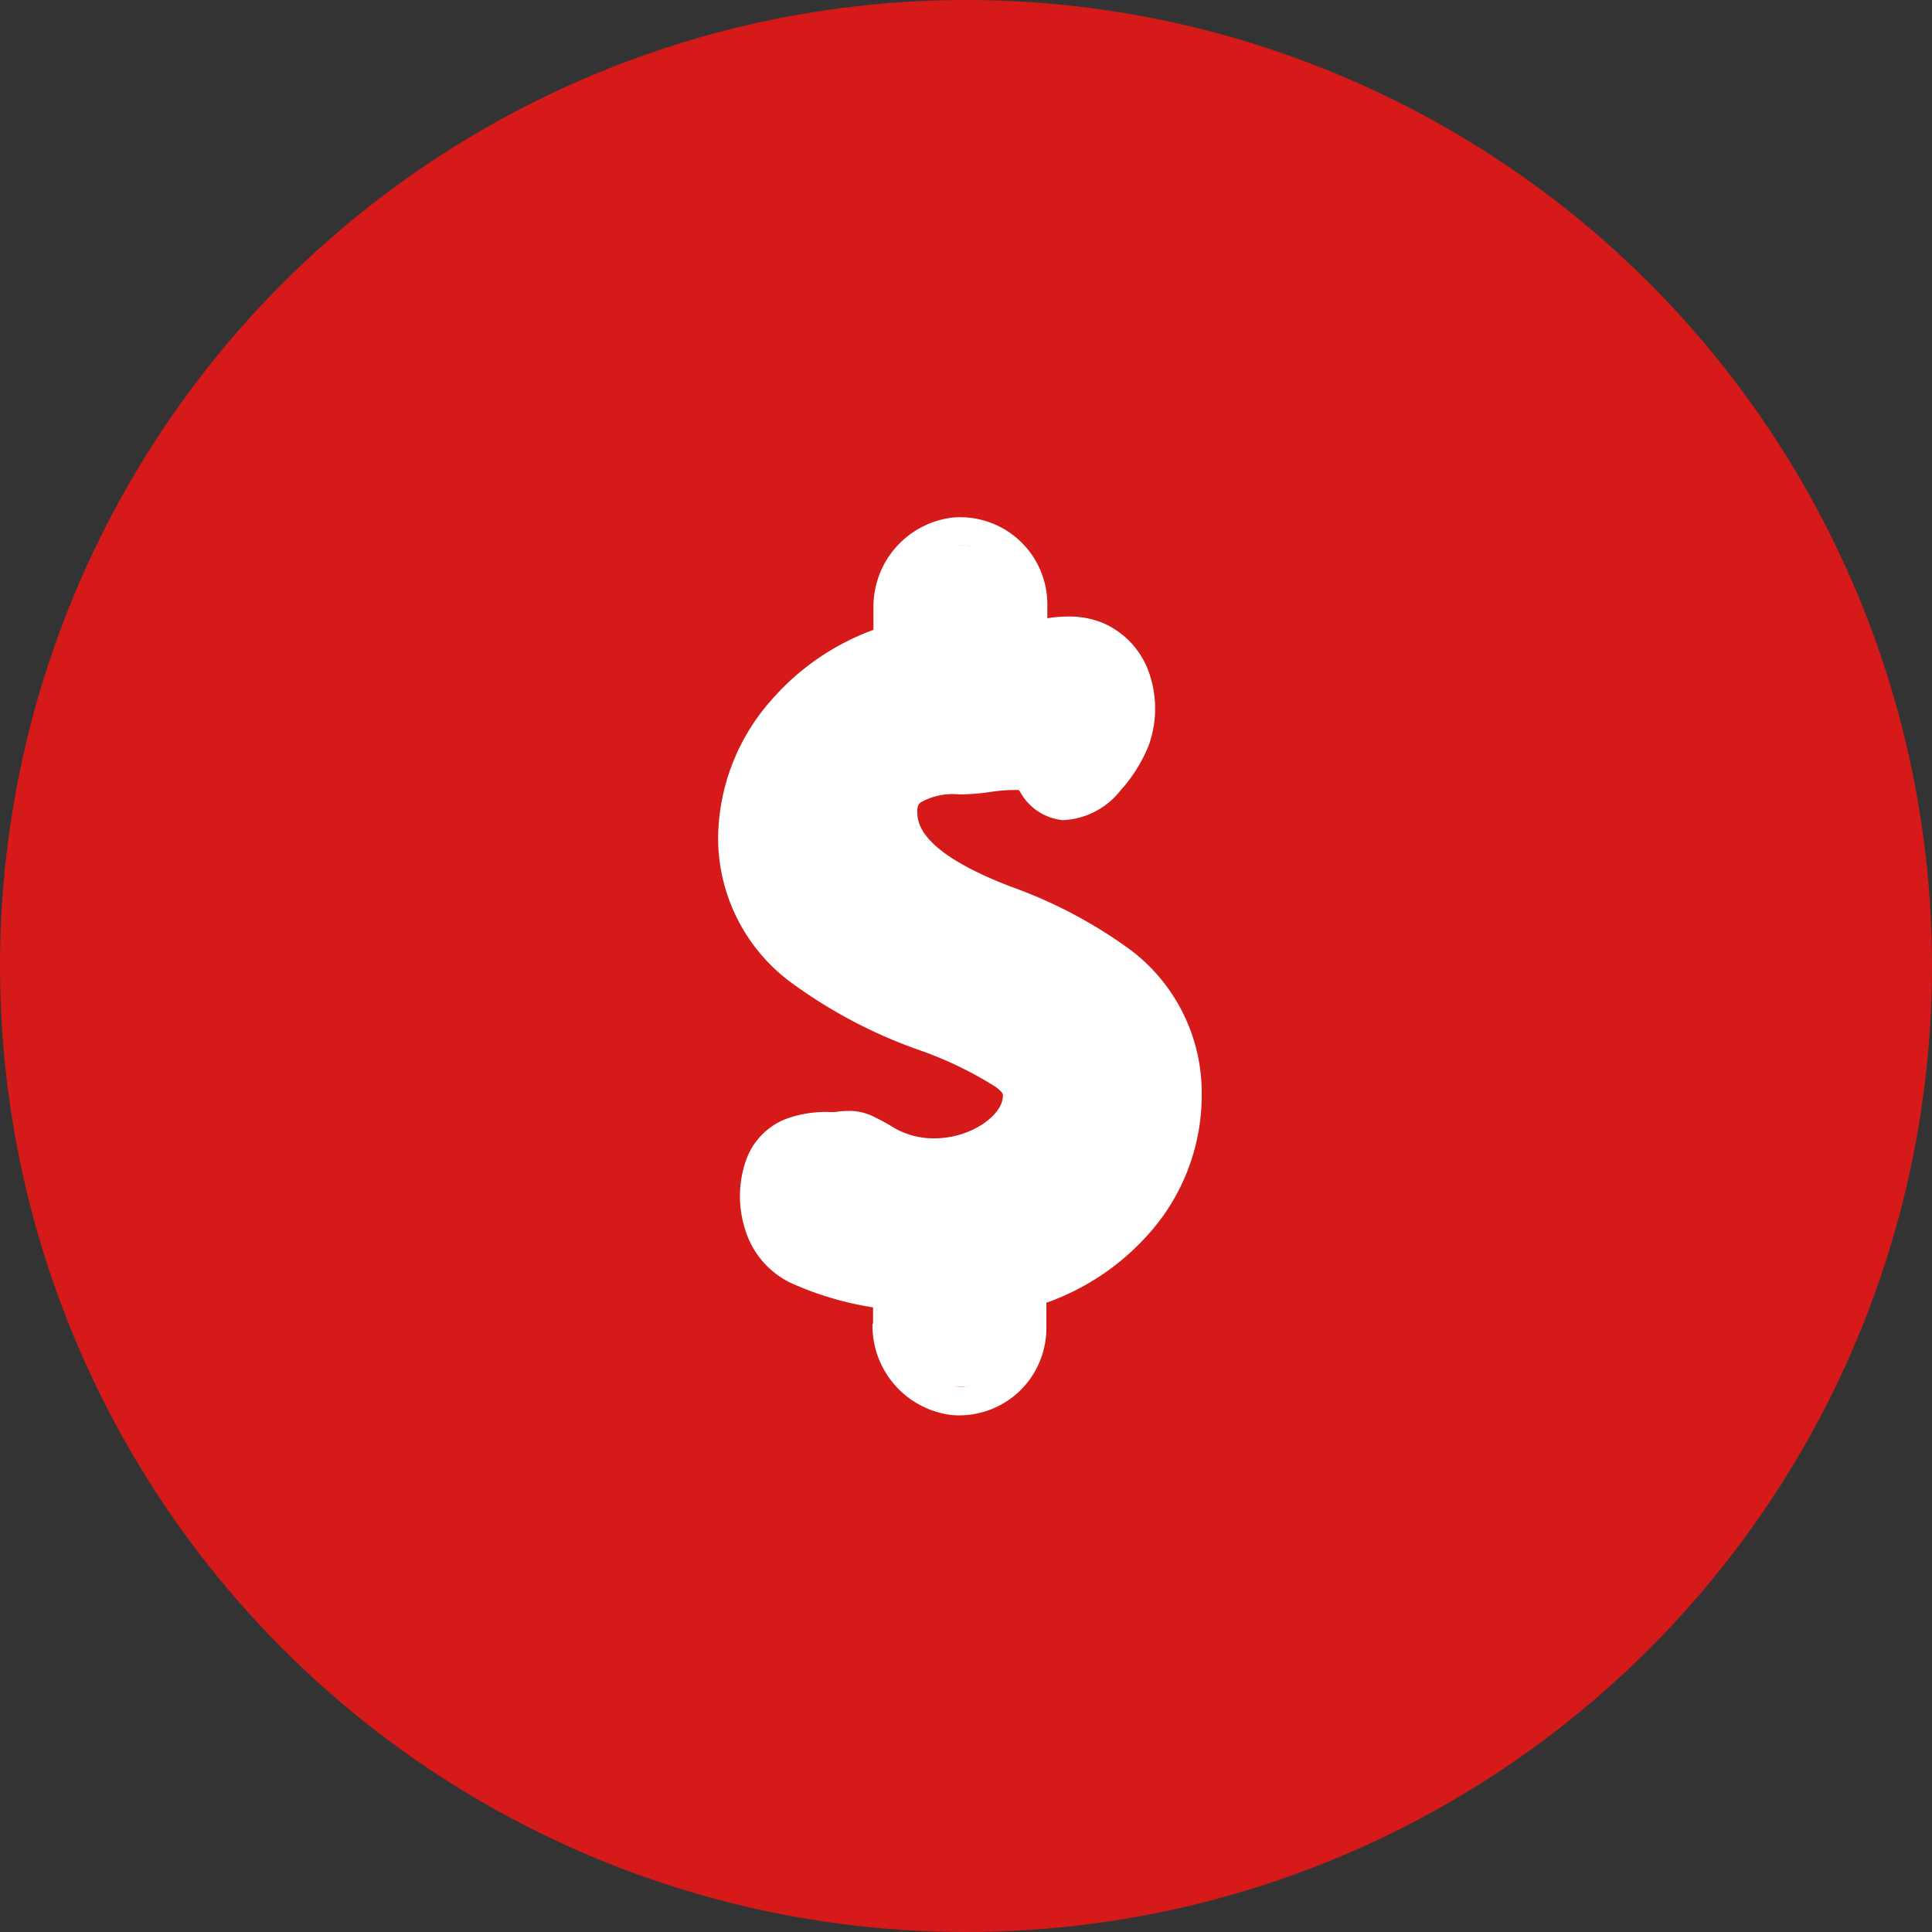 <svg xmlns="http://www.w3.org/2000/svg" viewBox="0 0 100 100"><rect x="0" y="0" width="100" height="100" fill="#333333" stroke="none"/><defs><style>.cls-1{fill:#d61919;}.cls-2{fill:#fff;}</style></defs><g id="Layer_2" data-name="Layer 2"><g id="Layer_1-2" data-name="Layer 1"><g id="money-icon"><g id="Group_607" data-name="Group 607"><circle id="Ellipse_1-12" data-name="Ellipse 1-12" class="cls-1" cx="50" cy="50" r="50"/><g id="USD-2"><path class="cls-2" d="M46.16,68.09V66.47a15.62,15.62,0,0,1-4.72-1.3c-1.82-.85-2.38-3.28-1.76-5s2.62-1.89,3.45-1.89l.31,0a4.83,4.83,0,0,1,.58,0,1.78,1.78,0,0,1,.78.16c.29.13.56.28.82.42a4.81,4.81,0,0,0,2.73.8,5.35,5.35,0,0,0,3.11-1,2.68,2.68,0,0,0,1.23-2c0-.81-.7-1.49-4.67-3.09A24.37,24.37,0,0,1,41.55,50a9,9,0,0,1-2.32-2.76,8.08,8.08,0,0,1-.91-3.8,9.75,9.75,0,0,1,2.48-6.34,11.67,11.67,0,0,1,5.36-3.48V31.92A3.64,3.64,0,0,1,49,28.27a3.51,3.51,0,0,1,4.14,3.45v1.72l.71-.08a8.27,8.27,0,0,1,1.24-.12,3.63,3.63,0,0,1,1.42.27,3.33,3.33,0,0,1,1.88,2.2,4.48,4.48,0,0,1-.09,2.85c-.44,1.18-1.67,3.19-3.44,3.19-.64,0-1.05-.54-1.44-1a4.1,4.1,0,0,0-.29-.36,2.49,2.49,0,0,0-.82-.12,9.6,9.6,0,0,0-1.14.1,12.33,12.33,0,0,1-1.53.12,4.3,4.3,0,0,0-2.51.58,1.37,1.37,0,0,0-.52,1.15c0,1.14.53,2.68,4.67,4.4l.54.22a22.6,22.6,0,0,1,5.92,3.11,8.93,8.93,0,0,1,2.31,2.73,8.28,8.28,0,0,1,.92,3.9,9.61,9.61,0,0,1-2.43,6.38,11.78,11.78,0,0,1-5.4,3.44v1.94A3.51,3.51,0,0,1,49,71.73,3.63,3.63,0,0,1,46.16,68.09Z"/><path class="cls-2" d="M49.66,71.8a2.63,2.63,0,0,0,2.5-2.72V66.35a9.91,9.91,0,0,0,7.5-9.53c0-6-5.15-7.94-8.75-9.54-4.26-1.93-5-3.84-5-5.45s1-2.73,3.75-2.73c.91,0,1.75-.23,2.55-.23a3,3,0,0,1,1.2.23c.33.15.9,1.37,1.25,1.37,1.12,0,2.1-1.59,2.5-2.73.51-1.47.07-3.5-1.25-4.09a2.52,2.52,0,0,0-1-.2c-.73,0-1.48.22-2.3.22a3,3,0,0,1-.42,0V30.92a2.7,2.7,0,0,0-1.68-2.57,2.55,2.55,0,0,0-3.32,2.58v2.72a10.16,10.16,0,0,0-7.5,9.54c0,5.44,4.5,7.72,8.75,9.54,3.94,1.73,5,2.61,5,4.09,0,2.2-2.4,4.08-5,4.08-1.95,0-2.74-.86-3.75-1.36a.9.9,0,0,0-.4-.08c-.29,0-.6.08-.85.08-1.38,0-2.53.27-2.67,2.28a3.88,3.88,0,0,0,2.16,3.52,14.91,14.91,0,0,0,4.26,1v2.73a2.62,2.62,0,0,0,2.5,2.72m-4.5-3.28v-.84a16.48,16.48,0,0,1-4.31-1.29,4.52,4.52,0,0,1-2.34-2.84,5.61,5.61,0,0,1,.06-3.44,3.55,3.55,0,0,1,2.07-2.18A6,6,0,0,1,43,57.56l.21,0a4.71,4.71,0,0,1,.71-.06,2.83,2.83,0,0,1,1.18.24c.33.15.63.32.91.47a4.1,4.1,0,0,0,2.36.71c1.9,0,3.54-1.21,3.54-2.2,0-.1,0-.18-.37-.46a19.37,19.37,0,0,0-3.85-1.87,25.39,25.39,0,0,1-6.87-3.63,9.3,9.3,0,0,1-3.65-7.44,10.89,10.89,0,0,1,2.77-7.1,12.86,12.86,0,0,1,5.27-3.62v-1.1a4.65,4.65,0,0,1,4.08-4.71,4.51,4.51,0,0,1,4.92,4.48V32a7.63,7.63,0,0,1,1.09-.09,4.62,4.62,0,0,1,1.8.34,4.37,4.37,0,0,1,2.46,2.84,5.61,5.61,0,0,1-.11,3.51A7.87,7.87,0,0,1,58,40.91a4,4,0,0,1-3,1.54A2.83,2.83,0,0,1,52.81,41l-.08-.11-.33,0a8.74,8.74,0,0,0-1.06.09,11.87,11.87,0,0,1-1.68.14,3.37,3.37,0,0,0-2,.41c-.08.06-.18.14-.18.44,0,.53,0,1.93,4.23,3.68l.55.22a24.33,24.33,0,0,1,6.3,3.33A9.27,9.27,0,0,1,62.2,56.7a10.76,10.76,0,0,1-2.72,7.14,12.76,12.76,0,0,1-5.32,3.59v1.33a4.51,4.51,0,0,1-4.92,4.48A4.66,4.66,0,0,1,45.16,68.52Z"/></g></g></g></g></g></svg>